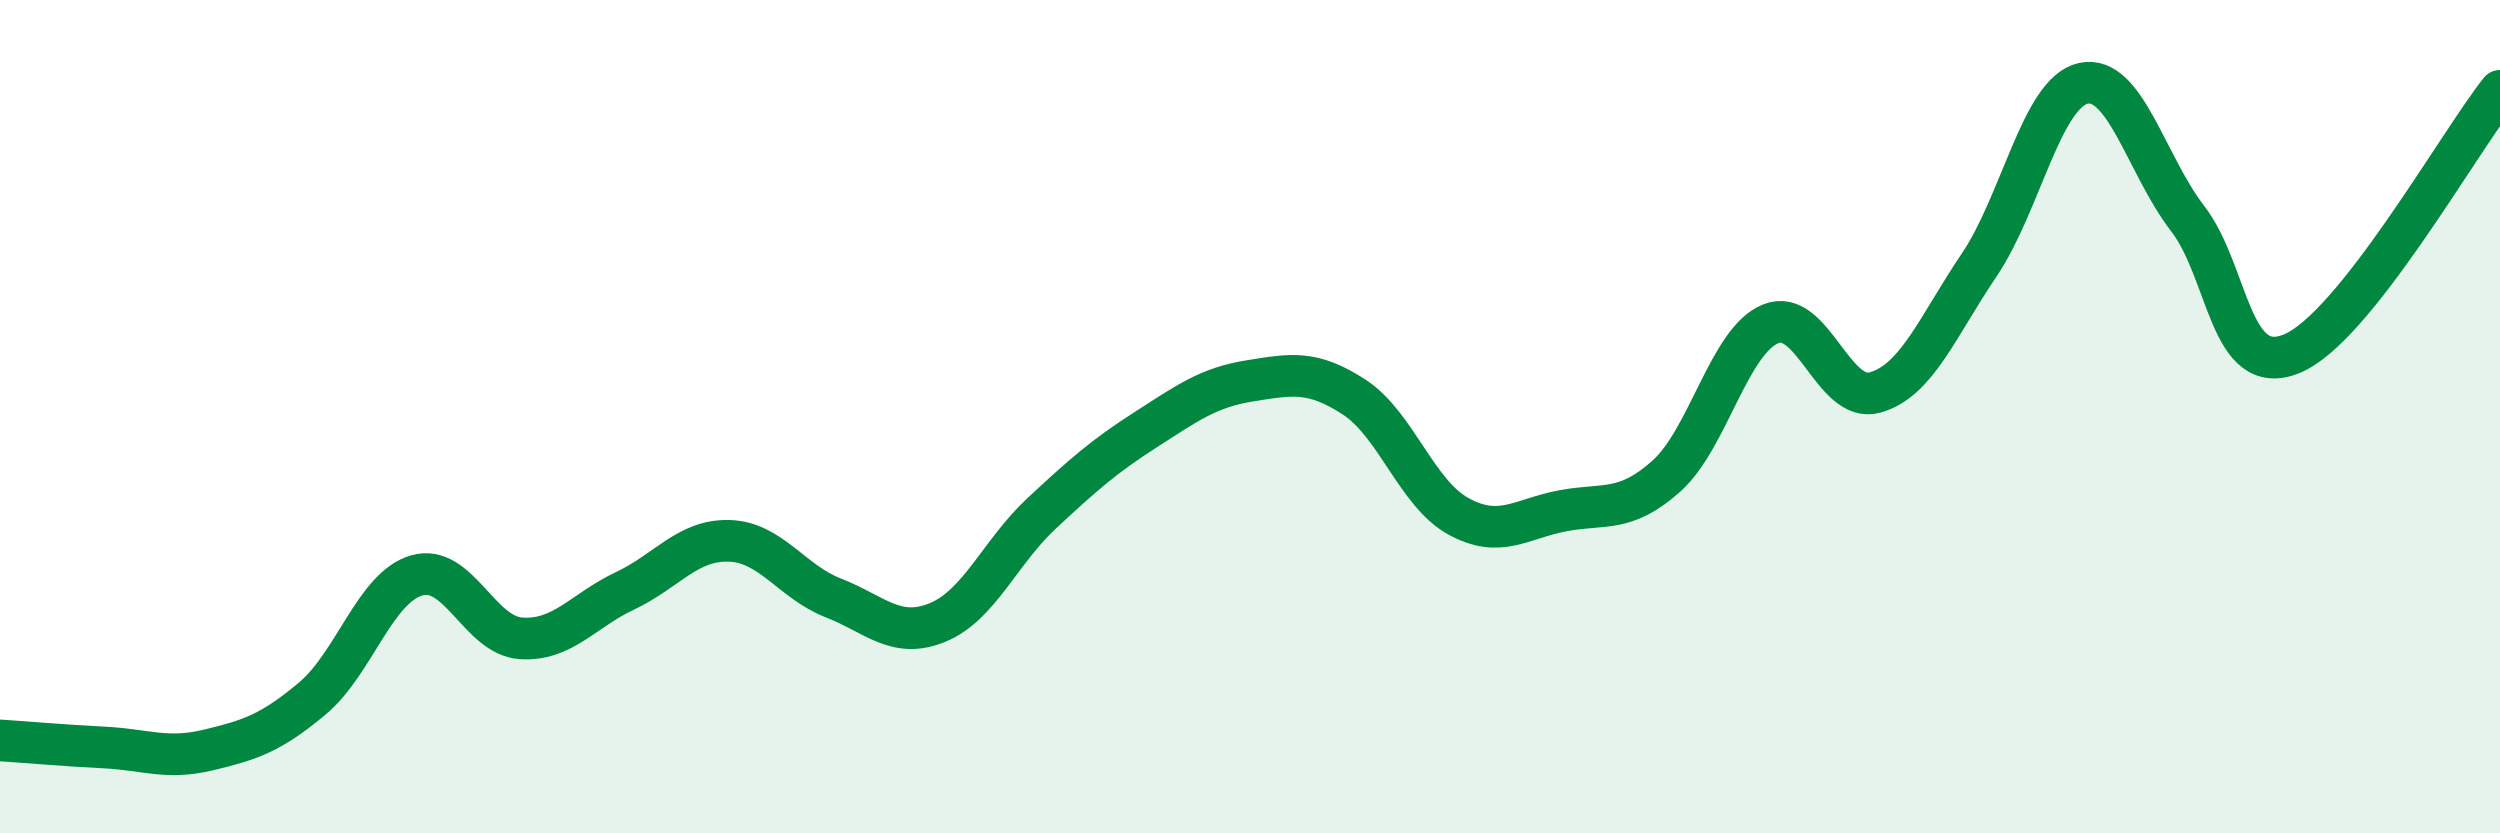 
    <svg width="60" height="20" viewBox="0 0 60 20" xmlns="http://www.w3.org/2000/svg">
      <path
        d="M 0,17.77 C 0.5,17.8 1.5,17.89 2.5,17.94 C 3.5,17.99 4,18.24 5,18 C 6,17.76 6.5,17.6 7.5,16.76 C 8.5,15.92 9,14.1 10,13.81 C 11,13.52 11.5,15.25 12.5,15.32 C 13.5,15.39 14,14.65 15,14.18 C 16,13.71 16.5,12.95 17.5,12.98 C 18.5,13.01 19,13.96 20,14.35 C 21,14.74 21.5,15.35 22.5,14.94 C 23.5,14.53 24,13.25 25,12.32 C 26,11.39 26.5,10.95 27.5,10.31 C 28.5,9.67 29,9.3 30,9.14 C 31,8.98 31.5,8.88 32.5,9.53 C 33.5,10.18 34,11.84 35,12.39 C 36,12.94 36.5,12.45 37.5,12.26 C 38.5,12.07 39,12.32 40,11.42 C 41,10.52 41.5,8.17 42.5,7.77 C 43.5,7.37 44,9.7 45,9.42 C 46,9.14 46.5,7.84 47.5,6.36 C 48.5,4.88 49,2.22 50,2 C 51,1.78 51.5,3.94 52.5,5.24 C 53.5,6.54 53.5,9.1 55,8.49 C 56.5,7.88 59,3.44 60,2.18L60 20L0 20Z"
        fill="#008740"
        opacity="0.1"
        stroke-linecap="round"
        stroke-linejoin="round"
      />
      <path
        d="M 0,17.77 C 0.5,17.8 1.5,17.89 2.5,17.94 C 3.5,17.99 4,18.24 5,18 C 6,17.76 6.5,17.6 7.5,16.76 C 8.5,15.92 9,14.1 10,13.81 C 11,13.52 11.5,15.25 12.5,15.32 C 13.5,15.39 14,14.65 15,14.18 C 16,13.71 16.5,12.95 17.5,12.98 C 18.5,13.01 19,13.96 20,14.35 C 21,14.74 21.5,15.35 22.5,14.94 C 23.5,14.53 24,13.25 25,12.32 C 26,11.39 26.5,10.95 27.5,10.31 C 28.5,9.67 29,9.3 30,9.14 C 31,8.98 31.5,8.88 32.5,9.53 C 33.5,10.18 34,11.84 35,12.39 C 36,12.94 36.5,12.45 37.5,12.26 C 38.5,12.07 39,12.32 40,11.42 C 41,10.52 41.5,8.17 42.5,7.77 C 43.5,7.37 44,9.7 45,9.42 C 46,9.14 46.5,7.84 47.5,6.36 C 48.5,4.88 49,2.22 50,2 C 51,1.78 51.5,3.94 52.5,5.24 C 53.5,6.54 53.5,9.1 55,8.49 C 56.5,7.88 59,3.44 60,2.18"
        stroke="#008740"
        stroke-width="1"
        fill="none"
        stroke-linecap="round"
        stroke-linejoin="round"
      />
    </svg>
  